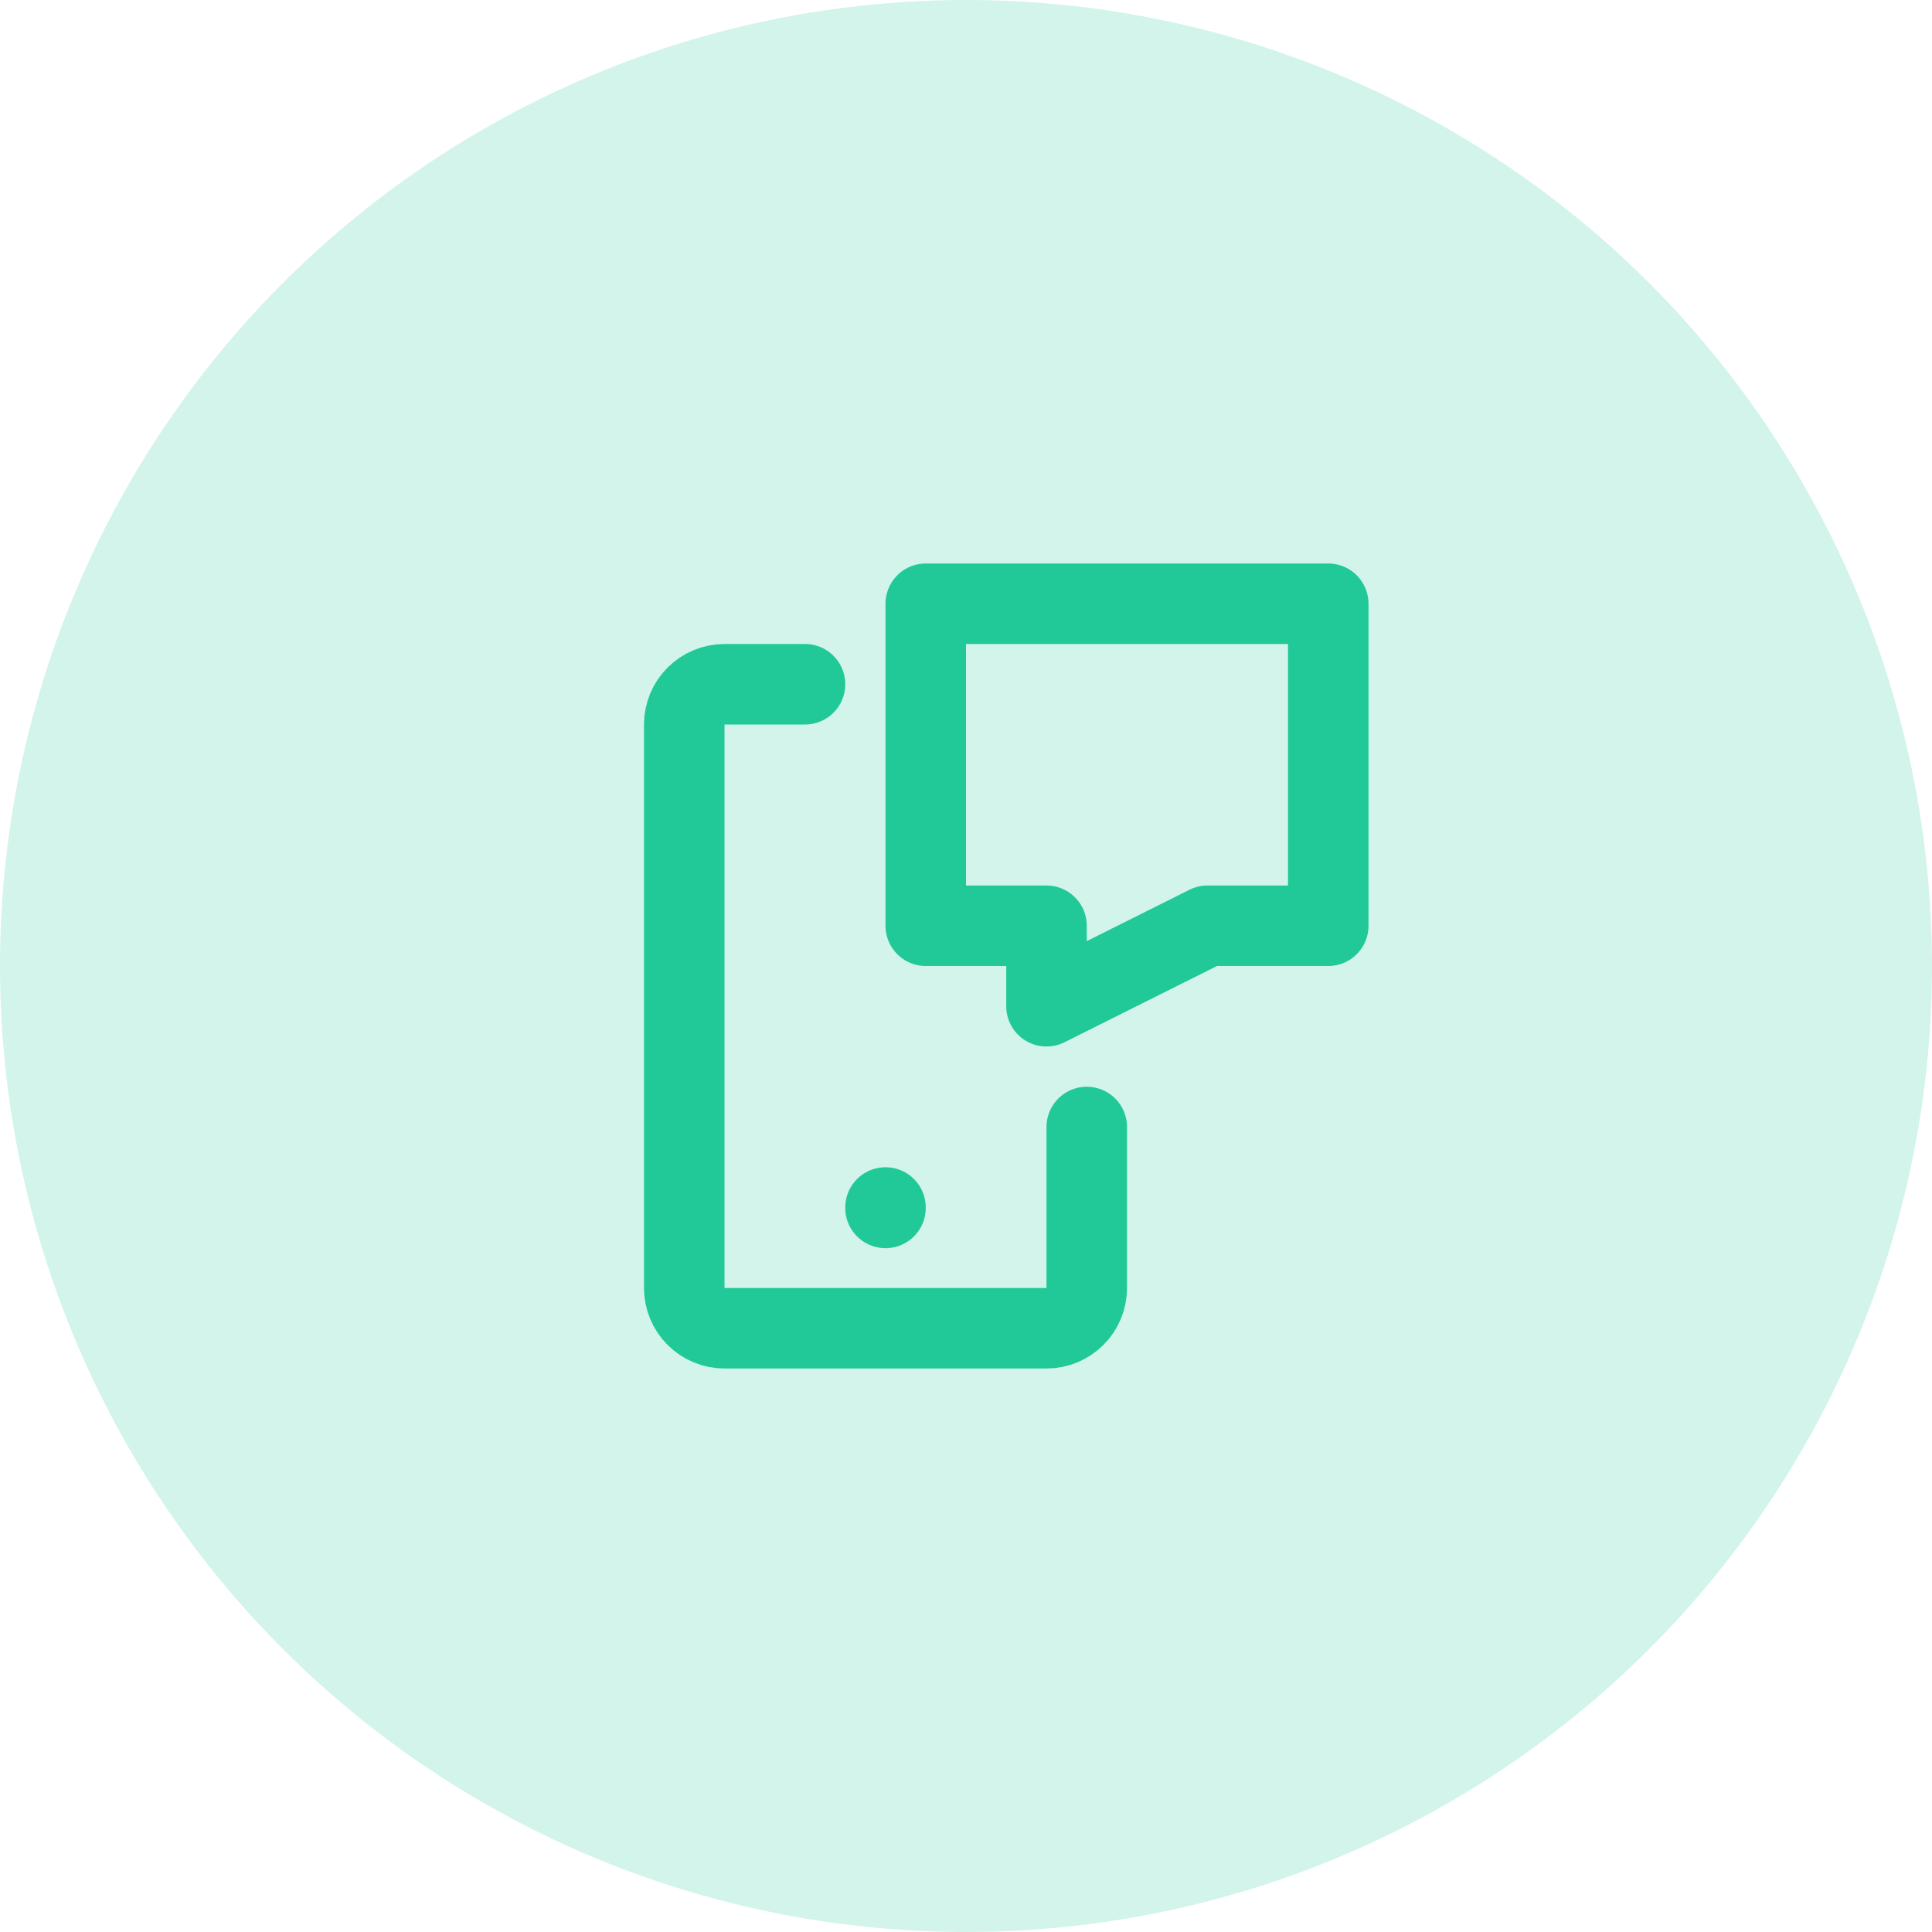 <?xml version="1.0" encoding="UTF-8"?> <svg xmlns="http://www.w3.org/2000/svg" width="60" height="60" viewBox="0 0 60 60" fill="none"><circle opacity="0.2" cx="30" cy="30" r="30" fill="#20C997"></circle><svg xmlns="http://www.w3.org/2000/svg" width="60" height="60" viewBox="0 0 60 60" fill="none"><path d="M33.75 35V40C33.75 40.331 33.618 40.65 33.384 40.884C33.15 41.118 32.831 41.25 32.5 41.25H22.5C22.169 41.25 21.851 41.118 21.616 40.884C21.382 40.65 21.25 40.331 21.25 40V22.5C21.25 22.169 21.382 21.851 21.616 21.616C21.851 21.382 22.169 21.25 22.5 21.25H25M27.5 37.5V37.513M28.75 18.75H41.25V28.75H37.5L32.5 31.25V28.75H28.75V18.75Z" stroke="#20C997" stroke-width="2.5" stroke-linecap="round" stroke-linejoin="round"></path></svg></svg> 